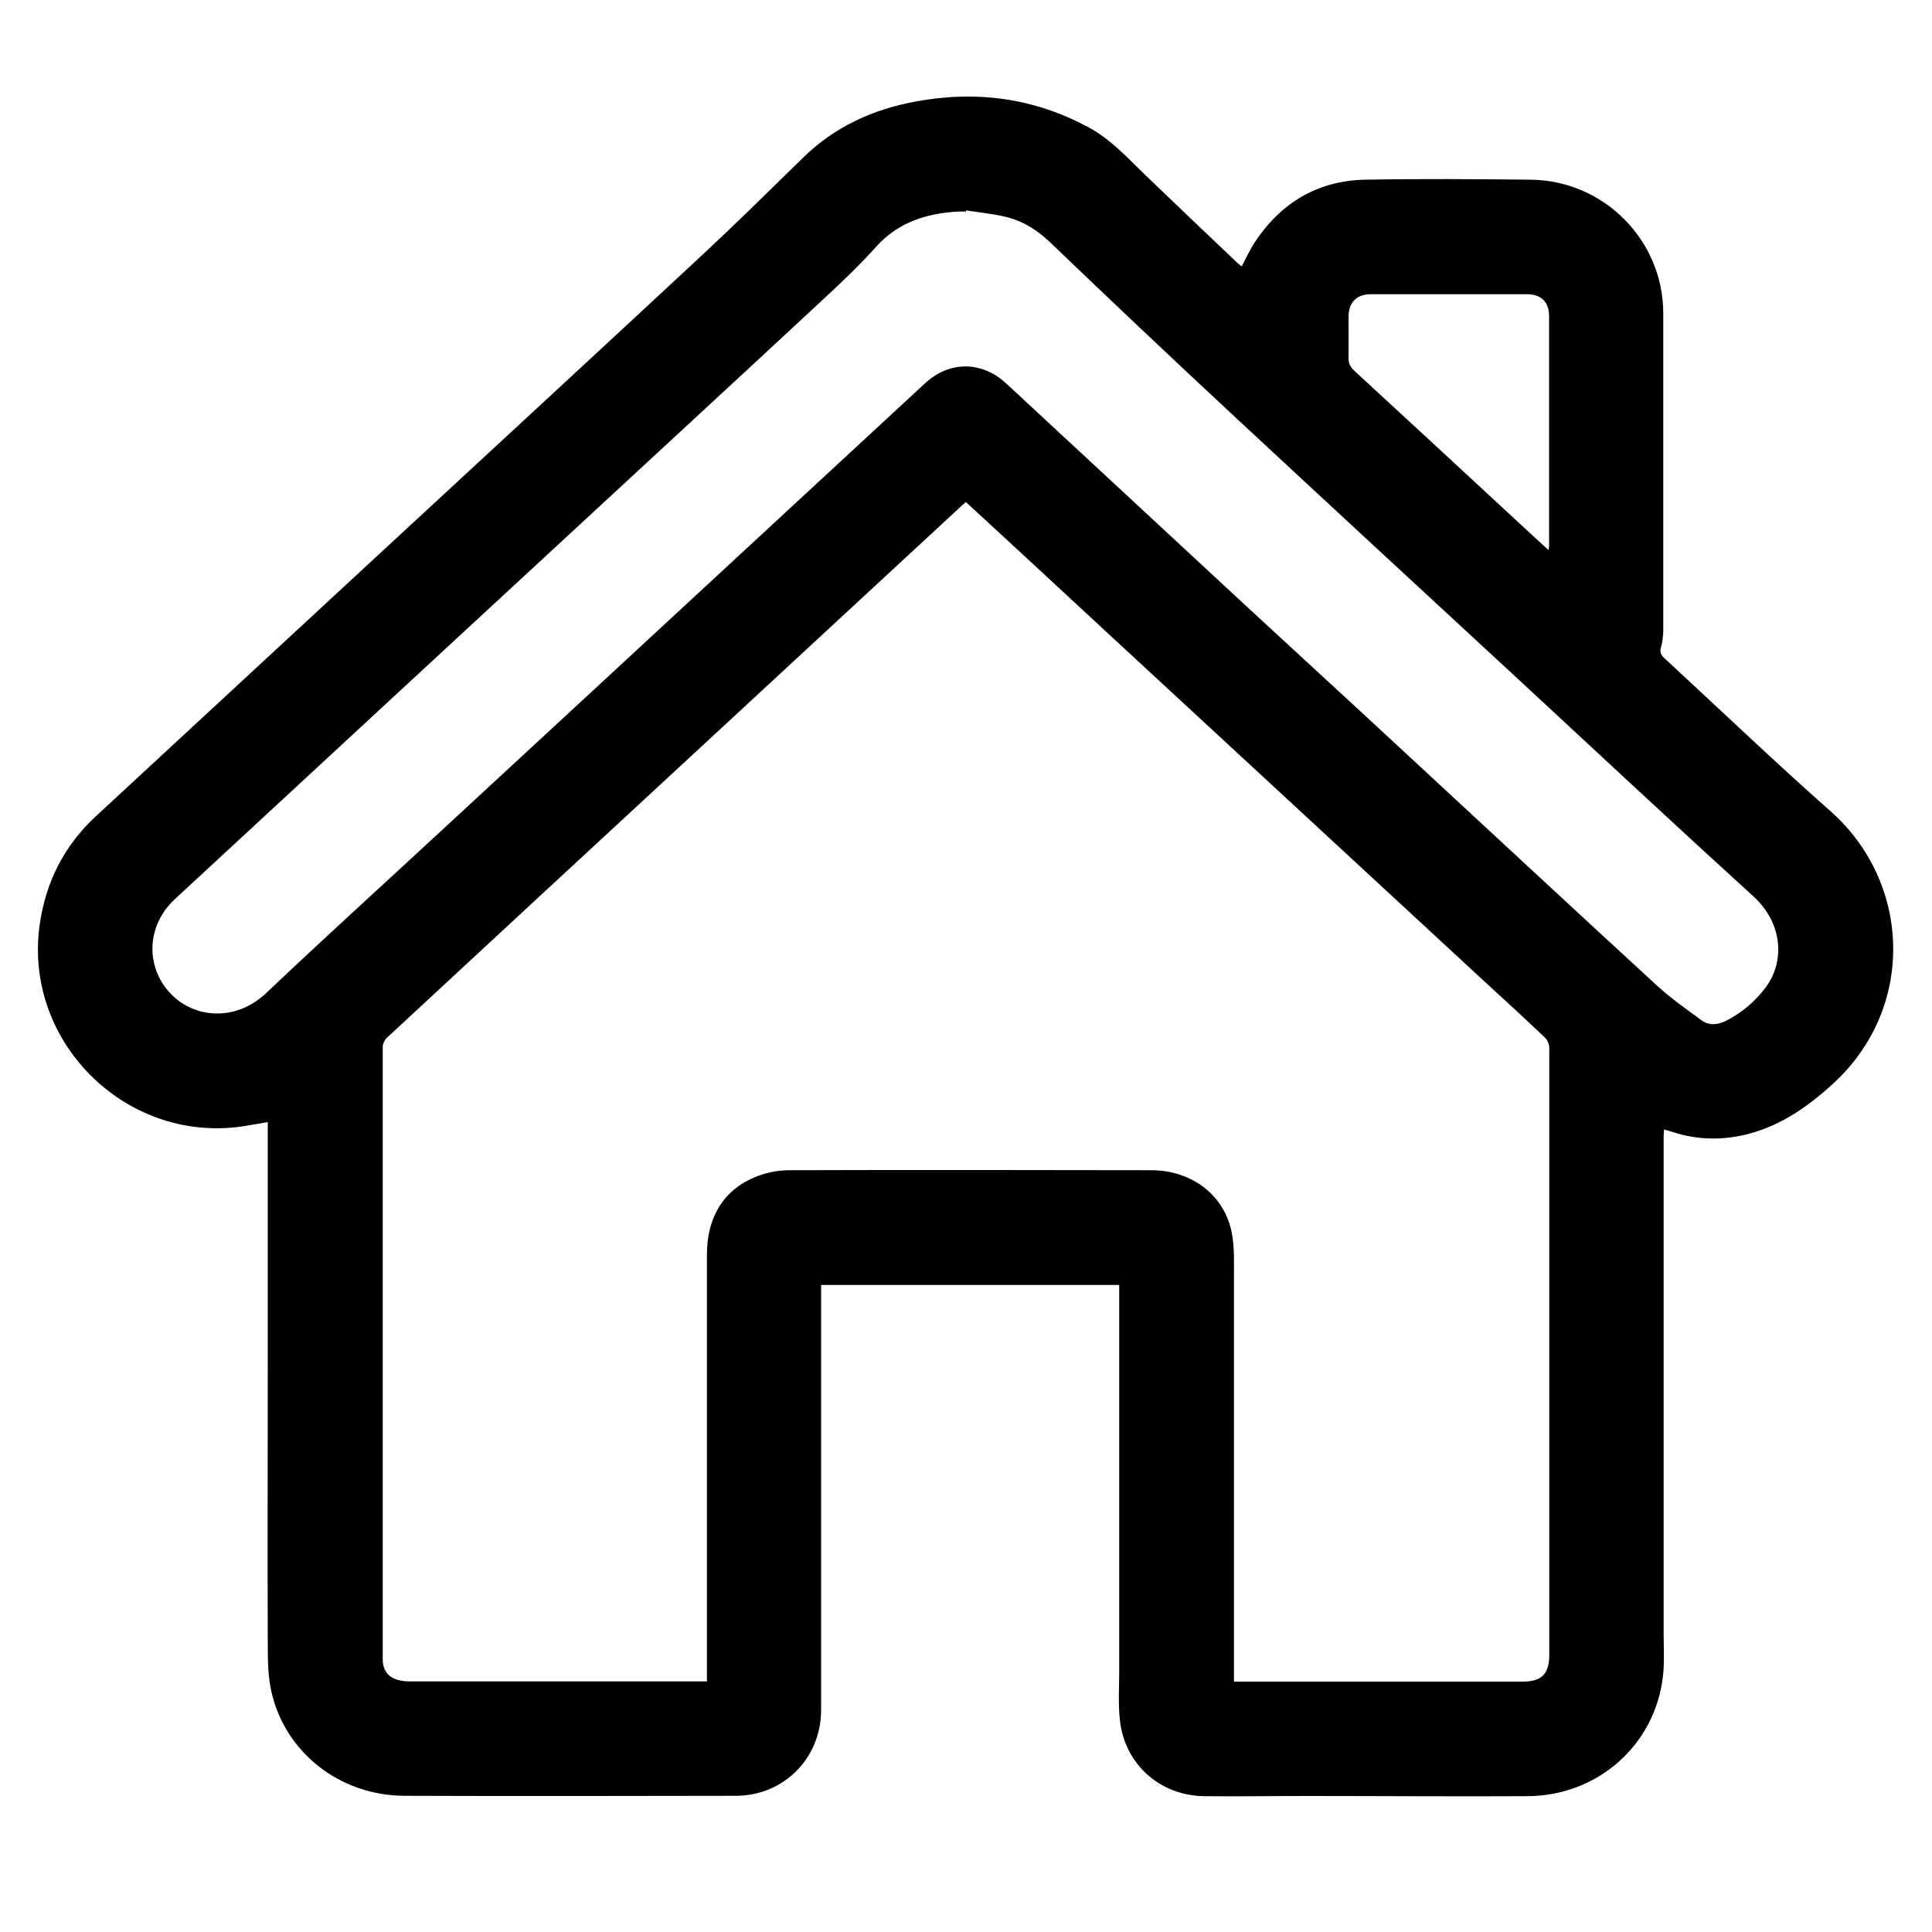 <?xml version="1.0" encoding="UTF-8"?> <svg xmlns="http://www.w3.org/2000/svg" version="1.1" viewBox="0 0 100 100"><defs><style> .cls-1, .cls-2, .cls-3 { fill: #000; } .cls-1, .cls-4, .cls-5, .cls-6, .cls-7 { stroke: #000; stroke-miterlimit: 10; } .cls-2, .cls-3 { stroke-width: 0px; } .cls-4 { stroke-width: 4.9px; } .cls-4, .cls-5, .cls-6, .cls-7 { fill: none; } .cls-5 { stroke-width: 4px; } .cls-3 { fill-rule: evenodd; } .cls-6 { stroke-width: 4.7px; } .cls-8 { display: none; } .cls-7 { stroke-width: 3px; } </style></defs><g id="Baldes" class="cls-8"><path class="cls-1" d="M49.79,2c-15.98,0-32.16,4.25-32.16,12.37l3.37,69.63c0,8.11,12.81,12,28.79,12s29.21-4.25,29.21-12.37l2.94-69.26c0-8.11-16.18-12.37-32.16-12.37ZM76,85.29c-2,3.71-7.49,7.83-25.92,7.77-15.08-.05-26.08-5.13-26.08-7.77l-2.4-65.29c6.29,3.78,17.4,5.75,28.48,5.75s22.19-1.97,28.48-5.75l-2.55,65.29ZM50.05,21.79c-18.74,0-28.95-5.21-28.95-7.89s10.21-7.89,28.95-7.89,28.95,5.21,28.95,7.89-10.21,7.89-28.95,7.89Z"></path><g id="Capa_2" data-name="Capa 2"><path class="cls-7" d="M78.71,41.01c-.77,12.84-13.44,23.04-28.96,23.04s-28.42-10.39-28.98-23.38"></path><rect class="cls-2" x="40" y="59.5" width="20.5" height="6.5" rx="3.12" ry="3.12"></rect></g></g><g id="Capa_3" data-name="Capa 3" class="cls-8"><path class="cls-2" d="M87.72,80.2c-.05.35-.08.62-.13.88-.2.95-1.03,1.66-2,1.73-.25.02-.5.01-.75.01-23.5,0-47,0-70.49,0-1.57,0-2.28-.7-2.55-2.63-.26,0-.54,0-.82,0-1.38-.02-2.31-.89-2.45-2.26-.81-7.81-1.63-15.62-2.44-23.44-.41-3.99-.82-7.99-1.23-11.99-.03-.28-.07-.56-.11-.9-.34,0-.65,0-.97,0-.82-.02-1.25-.45-1.26-1.27,0-2.02,0-4.04,0-6.05,0-.8.43-1.22,1.22-1.24.27,0,.54,0,.8,0,30.23,0,60.46,0,90.69,0,.21,0,.43,0,.64,0,.67.03,1.11.44,1.12,1.12.02,2.11.02,4.21,0,6.32,0,.67-.45,1.08-1.13,1.12-.35.02-.71,0-1.1,0-.15,1.42-.3,2.78-.44,4.14-.62,6.02-1.24,12.04-1.87,18.06-.48,4.63-.97,9.27-1.44,13.9-.17,1.64-1.04,2.47-2.68,2.49-.19,0-.39,0-.61,0ZM6.52,41.65c.21,2.07.41,4.1.62,6.12.59,5.7,1.19,11.4,1.78,17.1.44,4.26.88,8.52,1.32,12.78.06.62.23.78.85.79.21,0,.43,0,.64,0,25.25,0,50.5,0,75.74,0,.32,0,.64,0,.96,0,.52,0,.78-.26.83-.77.5-4.9,1.01-9.8,1.52-14.7.63-6.13,1.27-12.25,1.9-18.38.1-.97.19-1.94.29-2.95-3.55,0-82.92.01-86.45.01ZM4.29,39.81h90.93v-4.99H4.29v4.99ZM13.61,80.22c.03.79.1.85.91.85,23.26,0,46.52,0,69.78,0,.29,0,.57,0,.86,0,.61-.01.74-.16.72-.85H13.61Z"></path><path class="cls-2" d="M49.72,39.42c-1.23,0-2.46,0-3.69,0-1.33,0-2.26-.9-2.25-2.13.01-1.2.95-2.07,2.26-2.07,2.5,0,5,0,7.5,0,1.26,0,2.21.93,2.2,2.13,0,1.16-.96,2.05-2.21,2.07-.04,0-.07,0-.11,0-1.23,0-2.46,0-3.69,0ZM49.7,37.68c1.21,0,2.42,0,3.63,0,.26,0,.6.05.61-.34.01-.42-.34-.38-.62-.38-2.39,0-4.78,0-7.16,0-.27,0-.59,0-.59.37,0,.37.33.35.6.35,1.18,0,2.35,0,3.53,0Z"></path></g><g id="Capa_4" data-name="Capa 4" class="cls-8"><g id="Capa_7" data-name="Capa 7"><rect class="cls-4" x="12.53" y="85.93" width="39.6" height="7.03" rx="1.17" ry="1.17"></rect><rect class="cls-4" x="52.13" y="85.93" width="39.6" height="7.03" rx="1.17" ry="1.17"></rect><rect class="cls-6" x="12.53" y="11.84" width="79.2" height="71.53"></rect><rect class="cls-2" x="11.25" y="8" width="10.22" height="5.11" rx="1.28" ry="1.28"></rect><rect class="cls-2" x="82.78" y="8" width="10.22" height="5.11" rx="1.28" ry="1.28"></rect></g></g><g id="Capa_5" data-name="Capa 5" class="cls-8"><g><path class="cls-3" d="M8.54,48.4c0-9.83,0-19.65,0-29.48,0-1.34-.04-2.72.22-4.03.91-4.46,4.78-7.54,9.33-7.55,5.87,0,11.73.01,17.6.01,4.84,0,9.68-.02,14.52-.02,5.94,0,11.87.02,17.81.02,4.37,0,8.75-.03,13.12-.01,4.77.02,8.73,3.43,9.43,8.15.12.78.1,1.58.1,2.37,0,4.79,0,9.57,0,14.36,0,9.08,0,18.16,0,27.24,0,1.94,0,3.88,0,5.82,0,4.91.03,9.82,0,14.73-.04,5.34-4.25,9.48-9.59,9.48-9.93,0-19.87,0-29.8,0H17.94c-4.92,0-9.24-4.06-9.36-8.99-.11-4.35-.03-8.71-.04-13.06,0-5.29,0-10.58,0-15.87v-3.18ZM65.42,34.02h-31.59v28.8h31.59v-28.8ZM65.39,9.5h-31.58v22.46h31.58V9.5ZM31.68,62.86v-28.8c-.25-.02-.44-.05-.64-.05-2.12,0-4.24.01-6.36.01-4.43,0-8.85,0-13.28,0-.74,0-.75,0-.75.71,0,9.16,0,18.32,0,27.47,0,.19.02.38.03.65h20.99ZM67.54,34.05v28.75h21.01c.01-.21.03-.39.03-.56,0-3.78,0-7.56,0-11.34,0-5.38.03-10.76.04-16.14,0-.74,0-.74-.74-.74-6.58,0-13.17,0-19.75,0-.18,0-.35.01-.58.03ZM65.39,64.92h-31.54v22.43h5.87c0-.92,0-1.8,0-2.67.05-5.48,4.18-9.75,9.65-9.98,4.46-.19,8.68,2.84,9.84,7.15.26.96.33,1.98.41,2.98.07.83.01,1.68.01,2.52h5.75v-22.42ZM67.53,87.35c.19.01.31.02.44.02,4.39,0,8.78.01,13.17,0,4.21-.02,7.45-3.32,7.45-7.55,0-4.77,0-9.53.01-14.3,0-.51-.15-.63-.64-.62-6.6.01-13.21,0-19.81,0h-.62v22.44ZM31.7,87.35v-22.5c-1.15,0-2.27,0-3.39,0-1.72.01-3.44.05-5.16.06-3.96,0-7.92.01-11.88,0-.5,0-.63.15-.62.64.02,4.79,0,9.57,0,14.36,0,4.17,3.29,7.46,7.47,7.47,4.34,0,8.67,0,13.01,0,.18,0,.35-.02.56-.03ZM31.73,9.47h-.74c-4.21,0-8.42,0-12.63,0-4.47,0-7.69,3.21-7.7,7.69,0,4.75,0,9.5,0,14.25,0,.17.02.34.04.55h21.03V9.47ZM67.54,9.46v22.46h21.03v-.67c0-4.71,0-9.43,0-14.14,0-4.39-3.24-7.63-7.64-7.63-3.2,0-6.4-.01-9.61-.01-1.24,0-2.48,0-3.78,0ZM58.15,87.34c0-.97,0-1.88,0-2.8-.03-6.27-6.87-10.36-12.4-7.41-3.53,1.88-5.36,6.05-4.47,10.2h16.87Z"></path><path class="cls-3" d="M32.75,95.44c0,.24,0,.44,0,.63-.01.65-.27.92-.92.92-1.47,0-2.95,0-4.42,0-4.26,0-8.53,0-12.79,0-1.1,0-1.22-.13-1.26-1.24,0-.09-.02-.18-.04-.35-.41,0-.81,0-1.22,0-.68,0-1.37.01-2.05,0-.8-.02-1.4-.59-1.49-1.36-.09-.8.39-1.49,1.2-1.68.26-.06.53-.08.8-.08,7.41,0,14.83,0,22.24,0,16.24,0,32.49,0,48.73,0,2.48,0,4.96,0,7.45,0,.87,0,1.51.45,1.68,1.16.24,1-.46,1.92-1.52,1.96-.9.03-1.8.03-2.7,0-.42-.01-.57.1-.56.54.02.83-.23,1.06-1.05,1.06-5.76,0-11.52,0-17.28,0-.82,0-1.07-.22-1.05-1.06.01-.44-.15-.54-.56-.54-2.66,0-5.32-.04-7.98-.04-8.19,0-16.37.03-24.56.05-.19,0-.38.02-.63.03Z"></path><path class="cls-3" d="M58.6,3.92c.64.06,1.07.67,1.18,1.43.09.63.02,1.29.02,1.98-.65,0-1.28,0-1.9,0-1.4,0-2.81,0-4.21-.02-.25,0-10.13-.05-14.28-.05,0-.56-.05-1.15.01-1.73.11-1.1.81-1.73,1.86-1.73,3.2,0,6.4,0,9.61,0,.83,0,1.66,0,2.48,0,.36,0,4.25.01,5.23.11Z"></path><circle class="cls-2" cx="49.44" cy="85.59" r="3.66"></circle></g></g><g id="Capa_6" data-name="Capa 6" class="cls-8"><path class="cls-2" d="M77.1,70.4c-3.29,3.39-6.43,6.64-9.57,9.88-.61.63-1.21,1.27-1.85,1.88-2.26,2.18-4.93,2.08-6.77-.42-6.11-8.29-12.18-16.61-18.18-24.97-.48-.66-.61-1.78-.51-2.63.43-3.49.83-7.01,1.59-10.43.49-2.19-.1-3.74-1.36-5.41-3.33-4.4-3.18-3.47,1.04-6.7.99-.76,2.19-1.32,2.97-2.24,4.49-5.25,10.21-4.23,15.9-3.29.7.12,1.38.75,1.94,1.29,4.39,4.27,8.6,8.74,13.16,12.82,2.24,2,2.43,4.04,1.4,6.42-.66,1.52-.37,2.49.65,3.68,3.41,4,6.69,8.11,10.03,12.16.37.45.86,1.27,1.18,1.21,2.8-.51,3.27,1.99,4.53,3.42.94,1.07.69,2.18-.43,3.04-3.26,2.49-6.52,4.96-9.8,7.42-1.22.92-2.36.74-3.17-.55-.98-1.57-3.06-2.73-1.9-5.16.11-.24-.45-.8-.84-1.42ZM62.07,49.87c-4.55,2.6-8.93,5.09-13.45,7.67,3.89,5.33,7.99,10.95,12.28,16.83,3.68-4.03,7.13-7.82,10.61-11.63-3.19-4.35-6.21-8.46-9.44-12.86Z"></path><path class="cls-2" d="M47.75,25.55c-2.65,1.96-5.05,3.73-7.64,5.65-2.45-3.35-4.92-6.58-7.21-9.94-1.11-1.62-2.46-2.47-4.36-2.9-6.03-1.37-12.01-2.99-18.05-4.36-2.13-.48-2.47-1.45-1.89-3.41,1.72-5.79.95-4.95,6.17-3.66,6.79,1.67,13.57,3.39,20.37,5,2.25.53,3.97,1.62,5.3,3.53,2.33,3.35,4.78,6.61,7.31,10.09Z"></path><path class="cls-2" d="M91.26,72.74c3.89,5.94,4.34,6.04,6.74,12.36-1.35.94-4.24,3.95-6.56,1.42-1.61-3.27-3.46-6.42-5.33-9.85,1.61-1.22,3.31-2.52,5.16-3.92Z"></path><path class="cls-2" d="M9.66,16.82c.93,1.05,1.37,1.42,1.64,1.88,2.17,3.73,4.36,7.45,6.44,11.22,1.87,3.4,2.19,6.97.2,10.4-1.9,3.27-5.1,4.04-8.62,3.81-4.76-.32-7.9-3.63-7.69-8.63.29-7.11,5.81-11.85,8.04-18.68Z"></path><path class="cls-2" d="M52.2,56.78c2.36-1.32,4.89-2.89,7.56-4.12.62-.29,2.07.29,2.6.92,2.09,2.51,4.1,5.12,5.89,7.85.99,1.51-.11,2.8-1.34,3.72-1.29.96-2.31.41-3.1-.8-.04-.06-.08-.12-.13-.18-1.51-2.05-2.65-4.68-4.65-5.98-1.88-1.22-4.67-1.03-6.84-1.42Z"></path></g><g id="Capa_7-2" data-name="Capa 7" class="cls-8"><path class="cls-5" d="M74.95,27.88c-2.12-3.44-4.34-6.81-6.56-10.18-.17-.25-.69-.38-1.05-.38-11.85-.02-23.7-.03-35.55.01-.46,0-1.07.36-1.34.74-1.82,2.58-3.66,5.14-5.3,7.84-.94,1.55-2.14,5.09-2.68,9.21-.13.98-.03,8.08-.03,12.12,0,13.79,0,27.59,0,41.38,0,4.34,2.14,6.5,6.47,6.5,13.79,0,27.59,0,41.38,0,4.15,0,6.35-2.2,6.35-6.38,0-17.3,0-34.6,0-51.9,0-.41.37-4.84-1.68-8.96Z"></path><path class="cls-2" d="M49.53,12.83c-6.59,0-13.18,0-19.77,0-1.62,0-1.8-.18-1.8-1.82,0-1.41,0-2.83,0-4.24,0-1.55.2-1.75,1.75-1.75,11.6,0,23.21,0,34.81,0,1.7,0,3.4.04,5.09,0,1.11-.03,1.53.45,1.51,1.52-.03,1.54,0,3.07,0,4.61,0,1.48-.21,1.69-1.68,1.69-6.63,0-13.26,0-19.89,0Z"></path><path class="cls-2" d="M67.62,11.95v5.24H31.47v-5.24h36.15Z"></path><path class="cls-2" d="M29.36,20.42c-.87,1.3-1.64,2.46-2.48,3.71-2.61-1.22-5.17-2.37-7.69-3.61-1.02-.5-1.36-1.69-.94-2.7.43-1.06,1.6-1.71,2.68-1.25,2.8,1.2,5.55,2.53,8.43,3.85Z"></path><path class="cls-2" d="M72.19,24.13c-.83-1.24-1.61-2.41-2.48-3.71,2.87-1.32,5.62-2.64,8.42-3.85,1.08-.47,2.25.18,2.68,1.23.46,1.11.04,2.26-1.14,2.83-2.43,1.17-4.89,2.29-7.49,3.5Z"></path></g><g id="Capa_8" data-name="Capa 8" class="cls-8"><path class="cls-2" d="M43.02,60.33H14.92v13.58H1v-20.43h98v20.41h-13.79v-13.52h-28.18v13.57h-14.01v-13.61Z"></path><polygon class="cls-2" points="2.21 52.23 3.03 51.74 20.36 41.34 80.01 41.34 97.79 52.23 2.21 52.23"></polygon></g><g id="Capa_9" data-name="Capa 9" class="cls-8"><path class="cls-2" d="M34.42,54.58c1.17-.48,2.28-.94,3.39-1.4.87-.36,1.72-.74,2.6-1.07.31-.12.39-.28.38-.59,0-3.34,0-6.68,0-10.01,0-1.86,0-3.72,0-5.59,0-6.4,0-12.8,0-19.2,0-1.47.73-2.21,2.19-2.21,5.26,0,10.52,0,15.78,0,1.19,0,1.99.86,1.99,2.09,0,8.78,0,17.55,0,26.33,0,.22,0,.44,0,.75.54-.22,1.03-.42,1.51-.62,1.49-.61,2.97-1.23,4.46-1.83.32-.13.43-.29.43-.65-.01-6.06-.01-12.13-.01-18.19,0-4.63,0-9.27,0-13.9,0-1.16,0-2.32,0-3.48,0-1.22.8-2.02,2.01-2.03,5.32,0,10.64,0,15.96,0,1.16,0,1.98.78,1.98,1.91,0,5.11,0,10.22,0,15.33,0,4.1,0,8.2,0,12.29,0,.07.01.14.03.27.73-.3,1.43-.59,2.13-.88,1.58-.65,3.16-1.31,4.74-1.96,1.48-.61,2.81.28,2.81,1.89,0,8.27-.01,16.54-.01,24.81,0,8.82,0,17.64.01,26.46,0,3.58,0,7.15,0,10.73,0,1.33-.77,2.13-2.09,2.13-2.46,0-4.92-.02-7.37-.02-1.49,0-2.98.03-4.46.03-12.04,0-24.08,0-36.12,0-4.16,0-8.31,0-12.47,0-8.95,0-17.91,0-26.86,0-.25,0-.51,0-.76,0-1.14-.04-1.93-.82-1.94-1.97-.01-2.68,0-5.36,0-8.05,0-3.23,0-6.47,0-9.7,0-2.64,0-5.27,0-7.91,0-1.11.4-1.69,1.44-2.11,2.64-1.09,5.27-2.18,7.91-3.26.31-.13.37-.3.37-.6,0-4.8,0-9.59,0-14.39,0-5.98,0-11.95,0-17.93,0-1.4.75-2.14,2.16-2.14,5.22,0,10.43,0,15.65,0,1.38,0,2.15.78,2.15,2.16,0,3.26,0,6.53,0,9.79,0,4.78,0,9.56,0,14.34,0,.09.01.18.02.35ZM8.58,92.14h49.34c0-.16.02-.27.02-.39,0-2.52,0-5.04,0-7.55,0-8.73,0-17.46,0-26.19,0-.83.5-1.55,1.3-1.78.36-.1.76-.13,1.14-.13,4.25,0,8.49,0,12.74,0,3.58,0,7.15,0,10.73,0,.62,0,1.18.13,1.62.6.44.47.54,1.03.54,1.65,0,11.07,0,22.14,0,33.21,0,.19,0,.38,0,.58h6.96v-57.58c-.39.17-.72.31-1.06.45-7.24,2.99-14.49,5.98-21.73,8.98-7.12,2.94-14.24,5.89-21.36,8.83-7.56,3.12-15.12,6.25-22.68,9.37-5.69,2.35-11.38,4.71-17.08,7.04-.39.16-.49.36-.48.75.01,6.24,0,12.49,0,18.73,0,1.13,0,2.26,0,3.45ZM82.14,92.14v-32.19h-20.35v32.19h20.35ZM71.01,39.44c.12-.04.19-.06.26-.09,3.9-1.61,7.81-3.23,11.72-4.83.25-.1.29-.24.29-.47,0-.79,0-1.58,0-2.37,0-8.08,0-16.15,0-24.23,0-.19,0-.38,0-.59h-12.26v32.57ZM44.66,18.37v31.95c.18-.07.31-.12.44-.17,1.09-.45,2.17-.9,3.26-1.34,2.71-1.11,5.42-2.23,8.14-3.33.32-.13.46-.29.43-.66-.04-.56-.01-1.13-.01-1.7,0-7.97,0-15.94,0-23.92,0-.28,0-.55,0-.84h-12.26ZM30.57,31.82h-12.24v29.39c.18-.07.32-.12.46-.18,3.79-1.57,7.58-3.14,11.38-4.69.32-.13.41-.29.4-.62,0-7.77,0-15.55,0-23.32,0-.18,0-.36,0-.58Z"></path><path class="cls-2" d="M23.42,87.88c-1.94,0-3.87,0-5.81,0-1.28,0-2.06-.78-2.06-2.06,0-3.83,0-7.66,0-11.48,0-1.37.76-2.13,2.12-2.13,3.81,0,7.63,0,11.44,0,1.38,0,2.12.74,2.12,2.13,0,3.81,0,7.63,0,11.44,0,1.35-.75,2.11-2.09,2.11-1.91,0-3.81,0-5.72,0ZM27.36,76.07h-7.94v7.93h7.94v-7.93Z"></path><path class="cls-2" d="M44.18,72.2c1.91,0,3.81,0,5.72,0,1.37,0,2.14.76,2.14,2.12,0,3.81,0,7.63,0,11.44,0,1.37-.76,2.12-2.14,2.12-2.68,0-5.36-.02-8.04-.03-1.22,0-2.44.01-3.65.01-.88,0-1.68-.67-1.82-1.54-.03-.16-.04-.33-.04-.49,0-3.84,0-7.69,0-11.53,0-1.09.51-1.8,1.44-2.04.2-.05.41-.05.62-.06,1.92,0,3.84,0,5.77,0h0ZM40.21,84.01h7.96v-7.94h-7.96v7.94Z"></path></g><g id="Capa_10" data-name="Capa 10" class="cls-8"><path class="cls-2" d="M5.51,74.41c.57-2.54,1.46-4.94,3.05-7.02,4.49-5.85,10.44-7.61,17.51-6.25.46.09,1.15-.04,1.48-.35,11.08-10.45,22.13-20.94,33.21-31.39.59-.56.69-1.04.53-1.82-1.48-7.23.41-13.34,6.22-18.06,2.32-1.88,5.07-2.82,7.96-3.41.22-.05.44-.15.65-.23,1.15.03,2.31.06,3.46.09,1.62,1.1,1.74,2,.31,3.45-1.79,1.81-3.68,3.52-5.46,5.35-.35.36-.58,1.09-.47,1.57.55,2.56,1.26,5.09,1.84,7.65.18.79.57,1.2,1.31,1.42,2.59.77,5.17,1.59,7.78,2.3.43.12,1.12-.07,1.47-.37,1.86-1.62,3.62-3.35,5.46-4.98,1.7-1.5,2.12-1.45,3.62.13-.02.91-.05,1.81-.07,2.72-.83,2.29-1.41,4.71-2.52,6.86-3.01,5.8-10.59,9.37-17.03,8.26-.77-.13-1.6-.12-2.29-.42-1.48-.66-2.4-.13-3.5.91-10.57,10.09-21.2,20.13-31.83,30.16-.51.49-.77.88-.58,1.68,2.67,11.36-5.21,19.68-13.78,20.62-.11.01-4.94-.14-5.17-.19-4.18-.89-7.66-2.93-10.14-6.44-1.59-2.26-2.55-4.83-3.15-7.53q-.38-2.1.13-4.69ZM30.35,75.4c-.19-.33-.34-.76-.63-1.08-1.67-1.82-3.35-3.63-5.06-5.4-.2-.21-.66-.35-.94-.29-2.39.55-4.79,1.12-7.15,1.79-.45.13-.98.62-1.13,1.07-.78,2.33-1.47,4.7-2.13,7.06-.09.32,0,.84.22,1.07,1.69,1.8,3.4,3.58,5.18,5.29.34.32,1.04.49,1.52.41,1.37-.22,1.78-.31,4.08-.89,1.7-.42,3.7-.42,4.78-4.53.92-2.89.82-2.92,1.28-4.5Z"></path></g><g id="Capa_11" data-name="Capa 11"><path class="cls-2" d="M57.92,66.51h-15.42v.51c0,6.07,0,12.13,0,18.2,0,1.1,0,2.2,0,3.29,0,2.49-1.93,4.44-4.42,4.44-5.71.01-11.42.02-17.14,0-3.37-.01-6.23-2.27-6.91-5.47-.17-.81-.17-1.66-.17-2.49-.02-4.63,0-9.26,0-13.89,0-4.17,0-8.34,0-12.51v-.51c-.38.07-.72.12-1.06.18-6.12,1.07-11.6-4.23-10.75-10.37.31-2.22,1.26-4.11,2.9-5.63,4.87-4.51,9.75-9.02,14.62-13.53,5.61-5.19,11.23-10.37,16.83-15.58,1.76-1.64,3.47-3.33,5.19-5.01,1.62-1.58,3.58-2.47,5.77-2.88,3.15-.59,6.16-.2,9,1.34,1.14.62,1.99,1.56,2.9,2.44,1.59,1.53,3.19,3.05,4.79,4.57.06.06.14.11.22.18.22-.42.41-.83.65-1.21,1.36-2.08,3.28-3.24,5.78-3.28,2.84-.05,5.67-.03,8.51,0,3.8.03,6.88,3.13,6.88,6.92,0,5.47,0,10.93,0,16.4,0,.3-.04.6-.12.89-.07.24,0,.38.16.54,2.87,2.65,5.69,5.35,8.62,7.94,4.16,3.68,4.44,10.16.12,14.11-1.27,1.16-2.65,2.13-4.33,2.58-1.32.35-2.64.34-3.94-.08-.15-.05-.29-.09-.47-.14,0,.13-.02.23-.02.33,0,8.59,0,17.18,0,25.77,0,.74.05,1.5-.04,2.23-.42,3.55-3.38,6.16-7.01,6.18-3.84.02-7.69-.01-11.53-.01-1.73,0-3.45.03-5.18.01-2.29-.02-4.12-1.63-4.38-3.9-.1-.85-.04-1.72-.04-2.59,0-3.95,0-7.9,0-11.85,0-2.55,0-5.1,0-7.65,0-.14,0-.28,0-.46ZM49.99,25.99c-.15.13-.27.23-.38.34-4.6,4.26-9.21,8.52-13.81,12.78-5.27,4.87-10.53,9.74-15.79,14.62-.11.11-.2.3-.2.46,0,7.61,0,15.22,0,22.83,0,2.95,0,5.91,0,8.86,0,.6.31.98.9,1.1.18.04.36.05.54.05,4.96,0,9.91,0,14.87,0,.14,0,.28,0,.47,0,0-.31,0-.56,0-.82,0-7.09,0-14.17,0-21.26,0-2.04.95-3.5,2.75-4.12.48-.17,1.02-.26,1.53-.26,6.24-.02,12.47-.01,18.71,0,2.11,0,3.8,1.29,4.18,3.25.14.74.11,1.51.11,2.27,0,6.81,0,13.62,0,20.44,0,.15,0,.31,0,.51.19,0,.33,0,.47,0,1.52,0,3.03,0,4.55,0,3.31,0,6.62,0,9.92,0,.99,0,1.38-.4,1.38-1.38,0-3.15,0-6.3,0-9.45,0-7.32,0-14.64,0-21.97,0-.18-.09-.41-.22-.53-1.01-.96-2.04-1.91-3.07-2.85-5.34-4.94-10.69-9.88-16.03-14.82-2.37-2.19-4.74-4.38-7.11-6.58-1.24-1.14-2.47-2.29-3.75-3.46ZM50,10.88v.07c-.14,0-.27,0-.4,0-1.63.09-3.09.54-4.24,1.81-.83.92-1.73,1.79-2.64,2.63-4.68,4.35-9.38,8.68-14.07,13.02-4.66,4.31-9.33,8.62-13.99,12.94-1.87,1.73-3.74,3.46-5.61,5.19-1.48,1.37-1.55,3.53-.18,4.93,1.19,1.22,3.32,1.44,4.92-.08,2.94-2.79,5.94-5.51,8.91-8.26,5.01-4.63,10.02-9.26,15.03-13.9,3.39-3.13,6.77-6.27,10.16-9.4,1.25-1.15,2.92-1.15,4.17,0,.37.34.73.67,1.09,1.01,3.77,3.49,7.53,6.99,11.3,10.48,2.67,2.47,5.35,4.92,8.01,7.39,4.43,4.1,8.85,8.21,13.3,12.3.72.66,1.52,1.22,2.31,1.8.41.3.87.23,1.3.01.8-.41,1.48-.99,2.02-1.71.96-1.27.95-3.27-.64-4.72-3.98-3.62-7.92-7.3-11.87-10.96-5.04-4.66-10.08-9.31-15.1-13.98-3.17-2.95-6.31-5.92-9.43-8.91-.69-.66-1.44-1.12-2.35-1.33-.66-.15-1.34-.22-2-.32ZM80.15,28.49c.02-.13.03-.17.03-.22,0-3.97,0-7.95,0-11.92,0-.71-.41-1.12-1.13-1.12-2.7,0-5.41,0-8.11,0-.72,0-1.13.42-1.14,1.15,0,.71.01,1.41,0,2.12-.01.31.1.51.32.71,2.99,2.75,5.97,5.51,8.95,8.27.35.32.7.64,1.1,1.01Z"></path></g></svg> 
